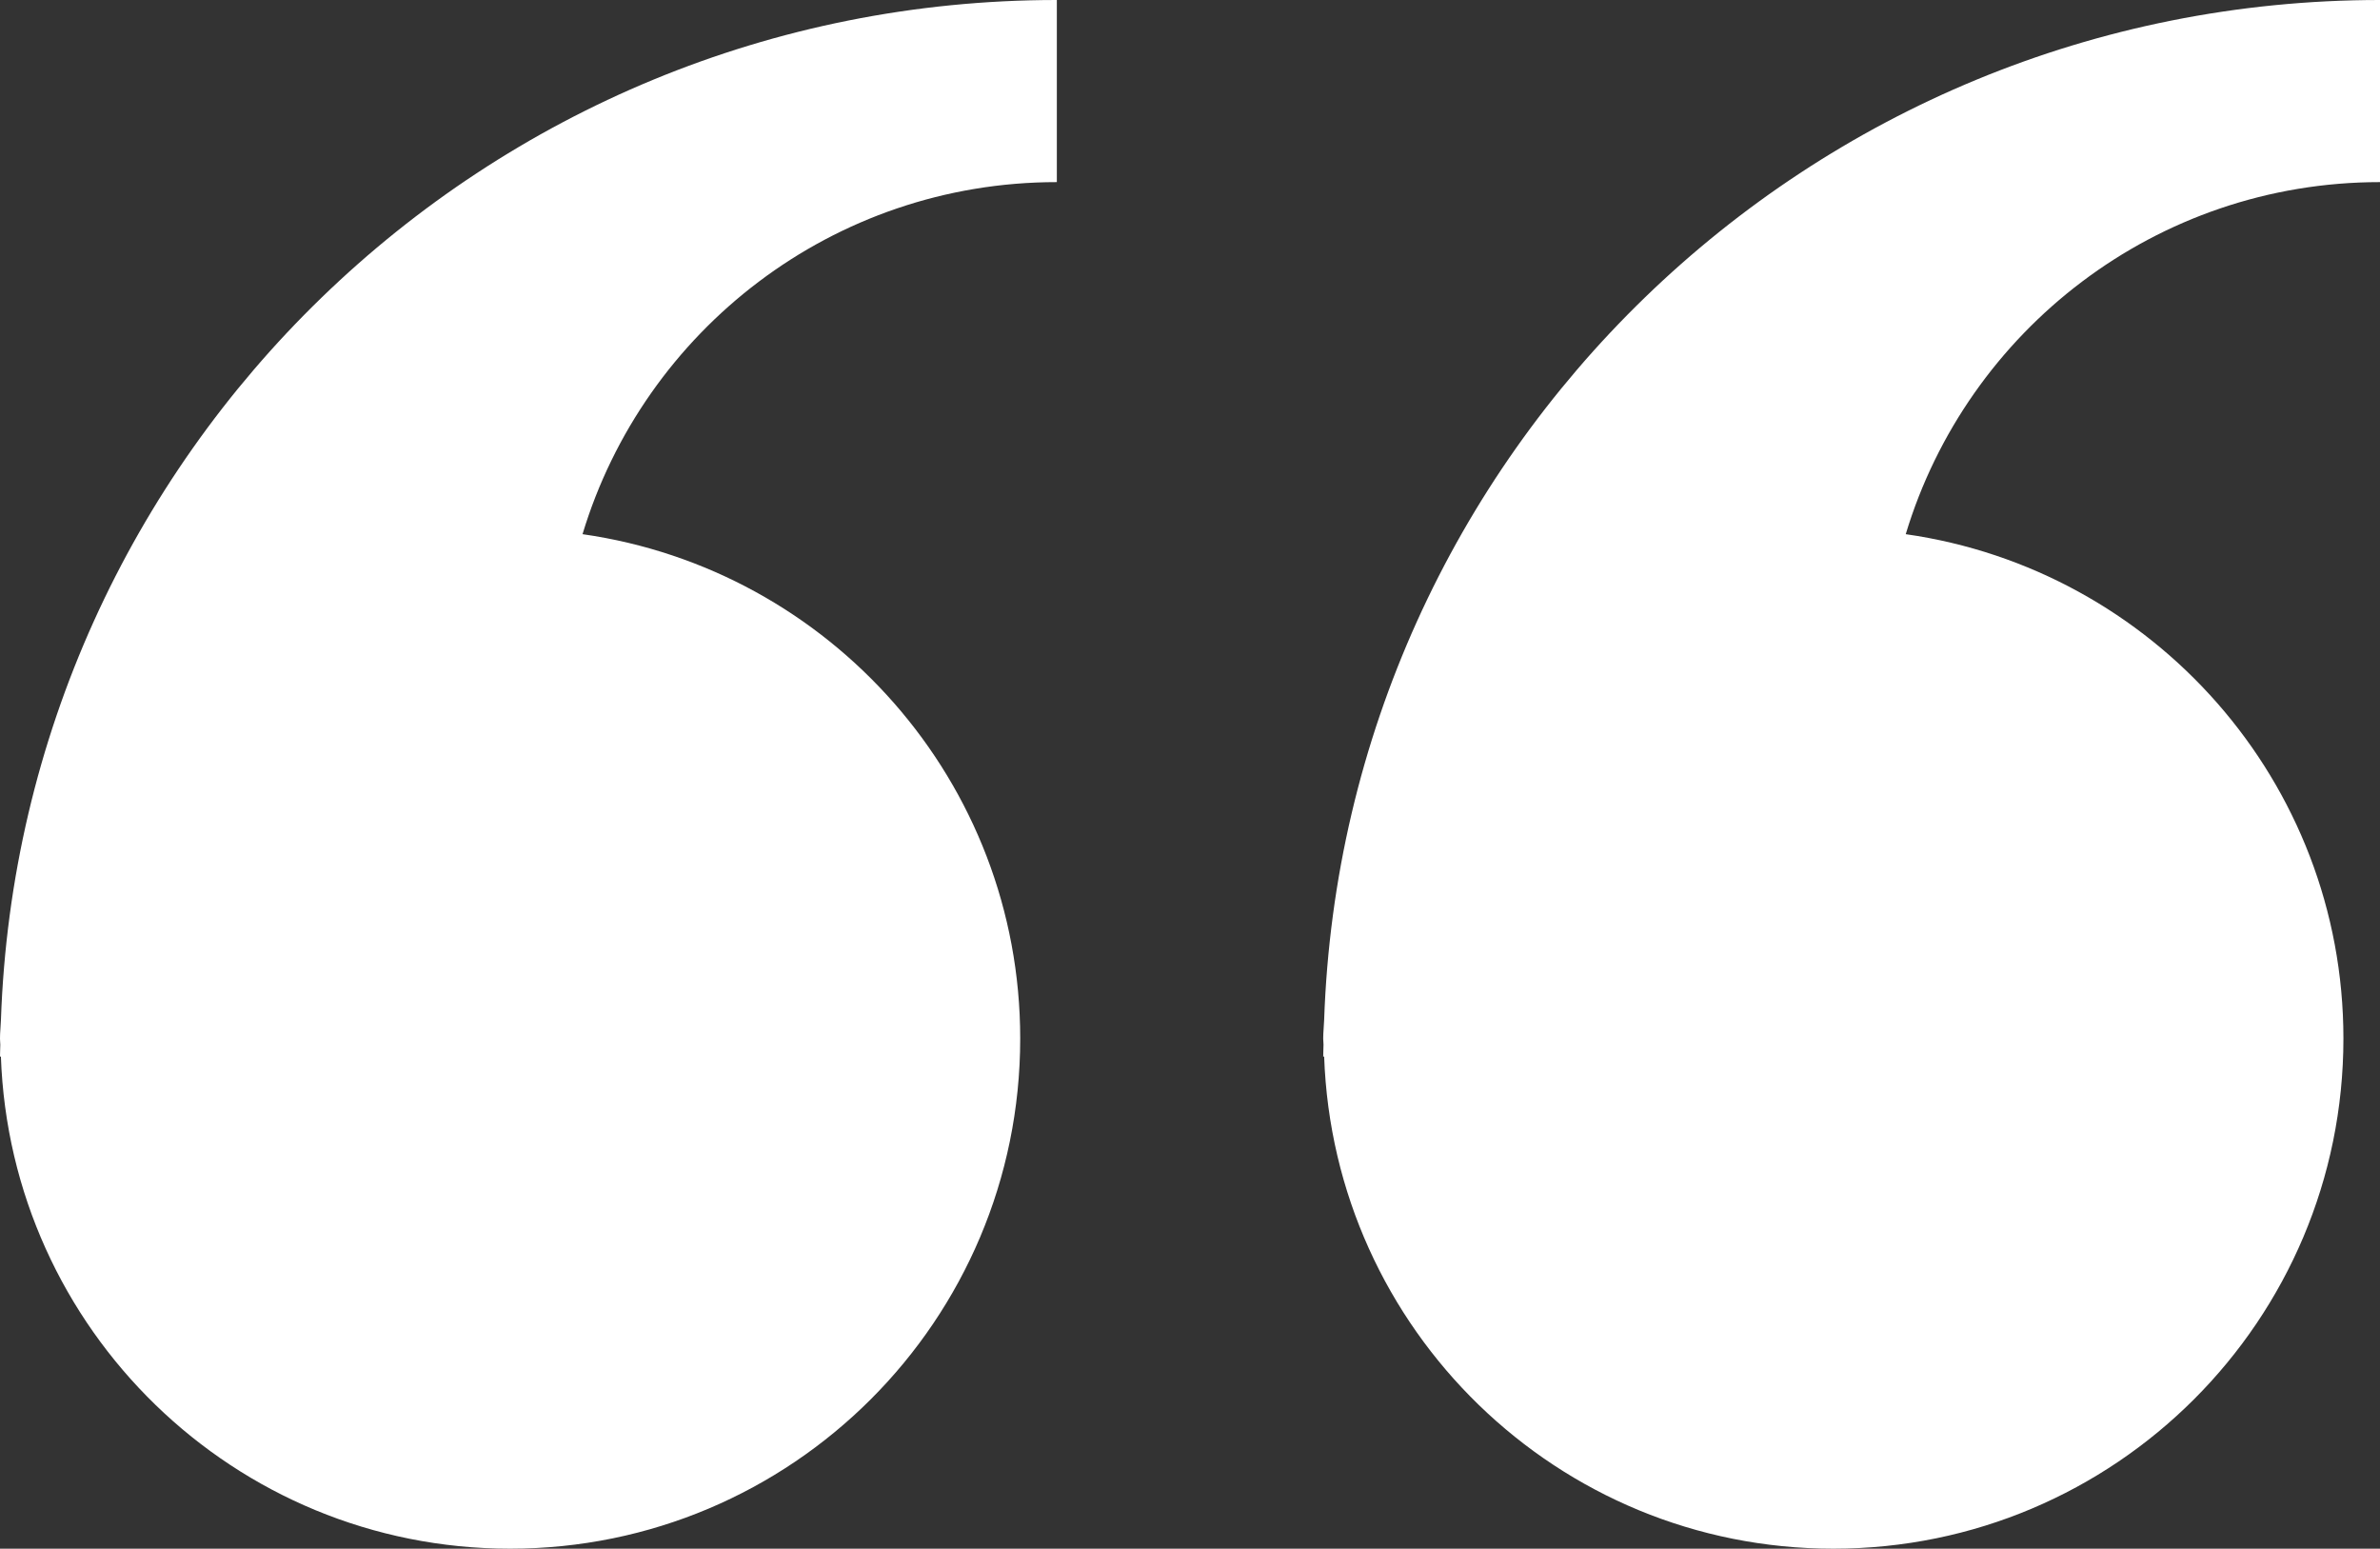 <?xml version="1.0" encoding="UTF-8" standalone="no"?>
<!-- Created with Inkscape (http://www.inkscape.org/) -->

<svg
   xmlns:i="http://ns.adobe.com/AdobeIllustrator/10.0/"
   xmlns:dc="http://purl.org/dc/elements/1.1/"
   xmlns:cc="http://creativecommons.org/ns#"
   xmlns:rdf="http://www.w3.org/1999/02/22-rdf-syntax-ns#"
   xmlns:svg="http://www.w3.org/2000/svg"
   xmlns="http://www.w3.org/2000/svg"
   xmlns:sodipodi="http://sodipodi.sourceforge.net/DTD/sodipodi-0.dtd"
   xmlns:inkscape="http://www.inkscape.org/namespaces/inkscape"
   version="1.1"
   id="svg1521"
   width="53.665"
   height="34.918">
  <rect width="100%" height="100%" fill="#333333" stroke="none"/>
  <defs
     id="defs1525" />
  <sodipodi:namedview
     pagecolor="#ffffff"
     bordercolor="#666666"
     borderopacity="1"
     objecttolerance="10"
     gridtolerance="10"
     guidetolerance="10"
     inkscape:pageopacity="0"
     inkscape:pageshadow="2"
     inkscape:window-width="640"
     inkscape:window-height="480"
     id="namedview1523" />
  <inkscape:clipboard
     style="font-variant-east_asian:normal;opacity:1;vector-effect:none;fill:#ffffff;fill-opacity:1;stroke-width:1;stroke-linecap:butt;stroke-linejoin:miter;stroke-miterlimit:4;stroke-dasharray:none;stroke-dashoffset:0;stroke-opacity:1"
     min="451.739,518.255"
     max="505.404,553.173" />
  <g
     id="g898"
     i:extraneous="self"
     transform="translate(-23.084,-32.624)">
    <path
       id="path894"
       d="m 23.105,55.627 c -0.005,0.138 -0.021,0.273 -0.021,0.413 0,0.047 0.006,0.092 0.007,0.138 -0.001,0.092 -0.007,0.183 -0.007,0.275 l 0.02,-0.014 c 0.212,6.166 5.265,11.103 11.482,11.103 6.352,0 11.502,-5.149 11.502,-11.502 0,-5.796 -4.292,-10.577 -9.869,-11.372 1.386,-4.595 5.645,-7.938 10.695,-7.938 V 32.624 C 34.021,32.625 23.541,42.841 23.105,55.627 Z" fill="#ffffff"
       inkscape:connector-curvature="0" />
    <path
       id="path896"
       d="m 52.941,55.627 c -0.005,0.138 -0.021,0.273 -0.021,0.413 0,0.047 0.007,0.092 0.007,0.138 -10e-4,0.092 -0.007,0.183 -0.007,0.275 l 0.021,-0.014 c 0.212,6.166 5.265,11.103 11.481,11.103 6.353,0 11.502,-5.149 11.502,-11.502 0,-5.796 -4.292,-10.577 -9.869,-11.372 C 67.441,40.073 71.7,36.73 76.749,36.73 V 32.624 C 63.856,32.625 53.378,42.841 52.941,55.627 Z" fill="#ffffff"
       inkscape:connector-curvature="0" />
  </g>
</svg>
